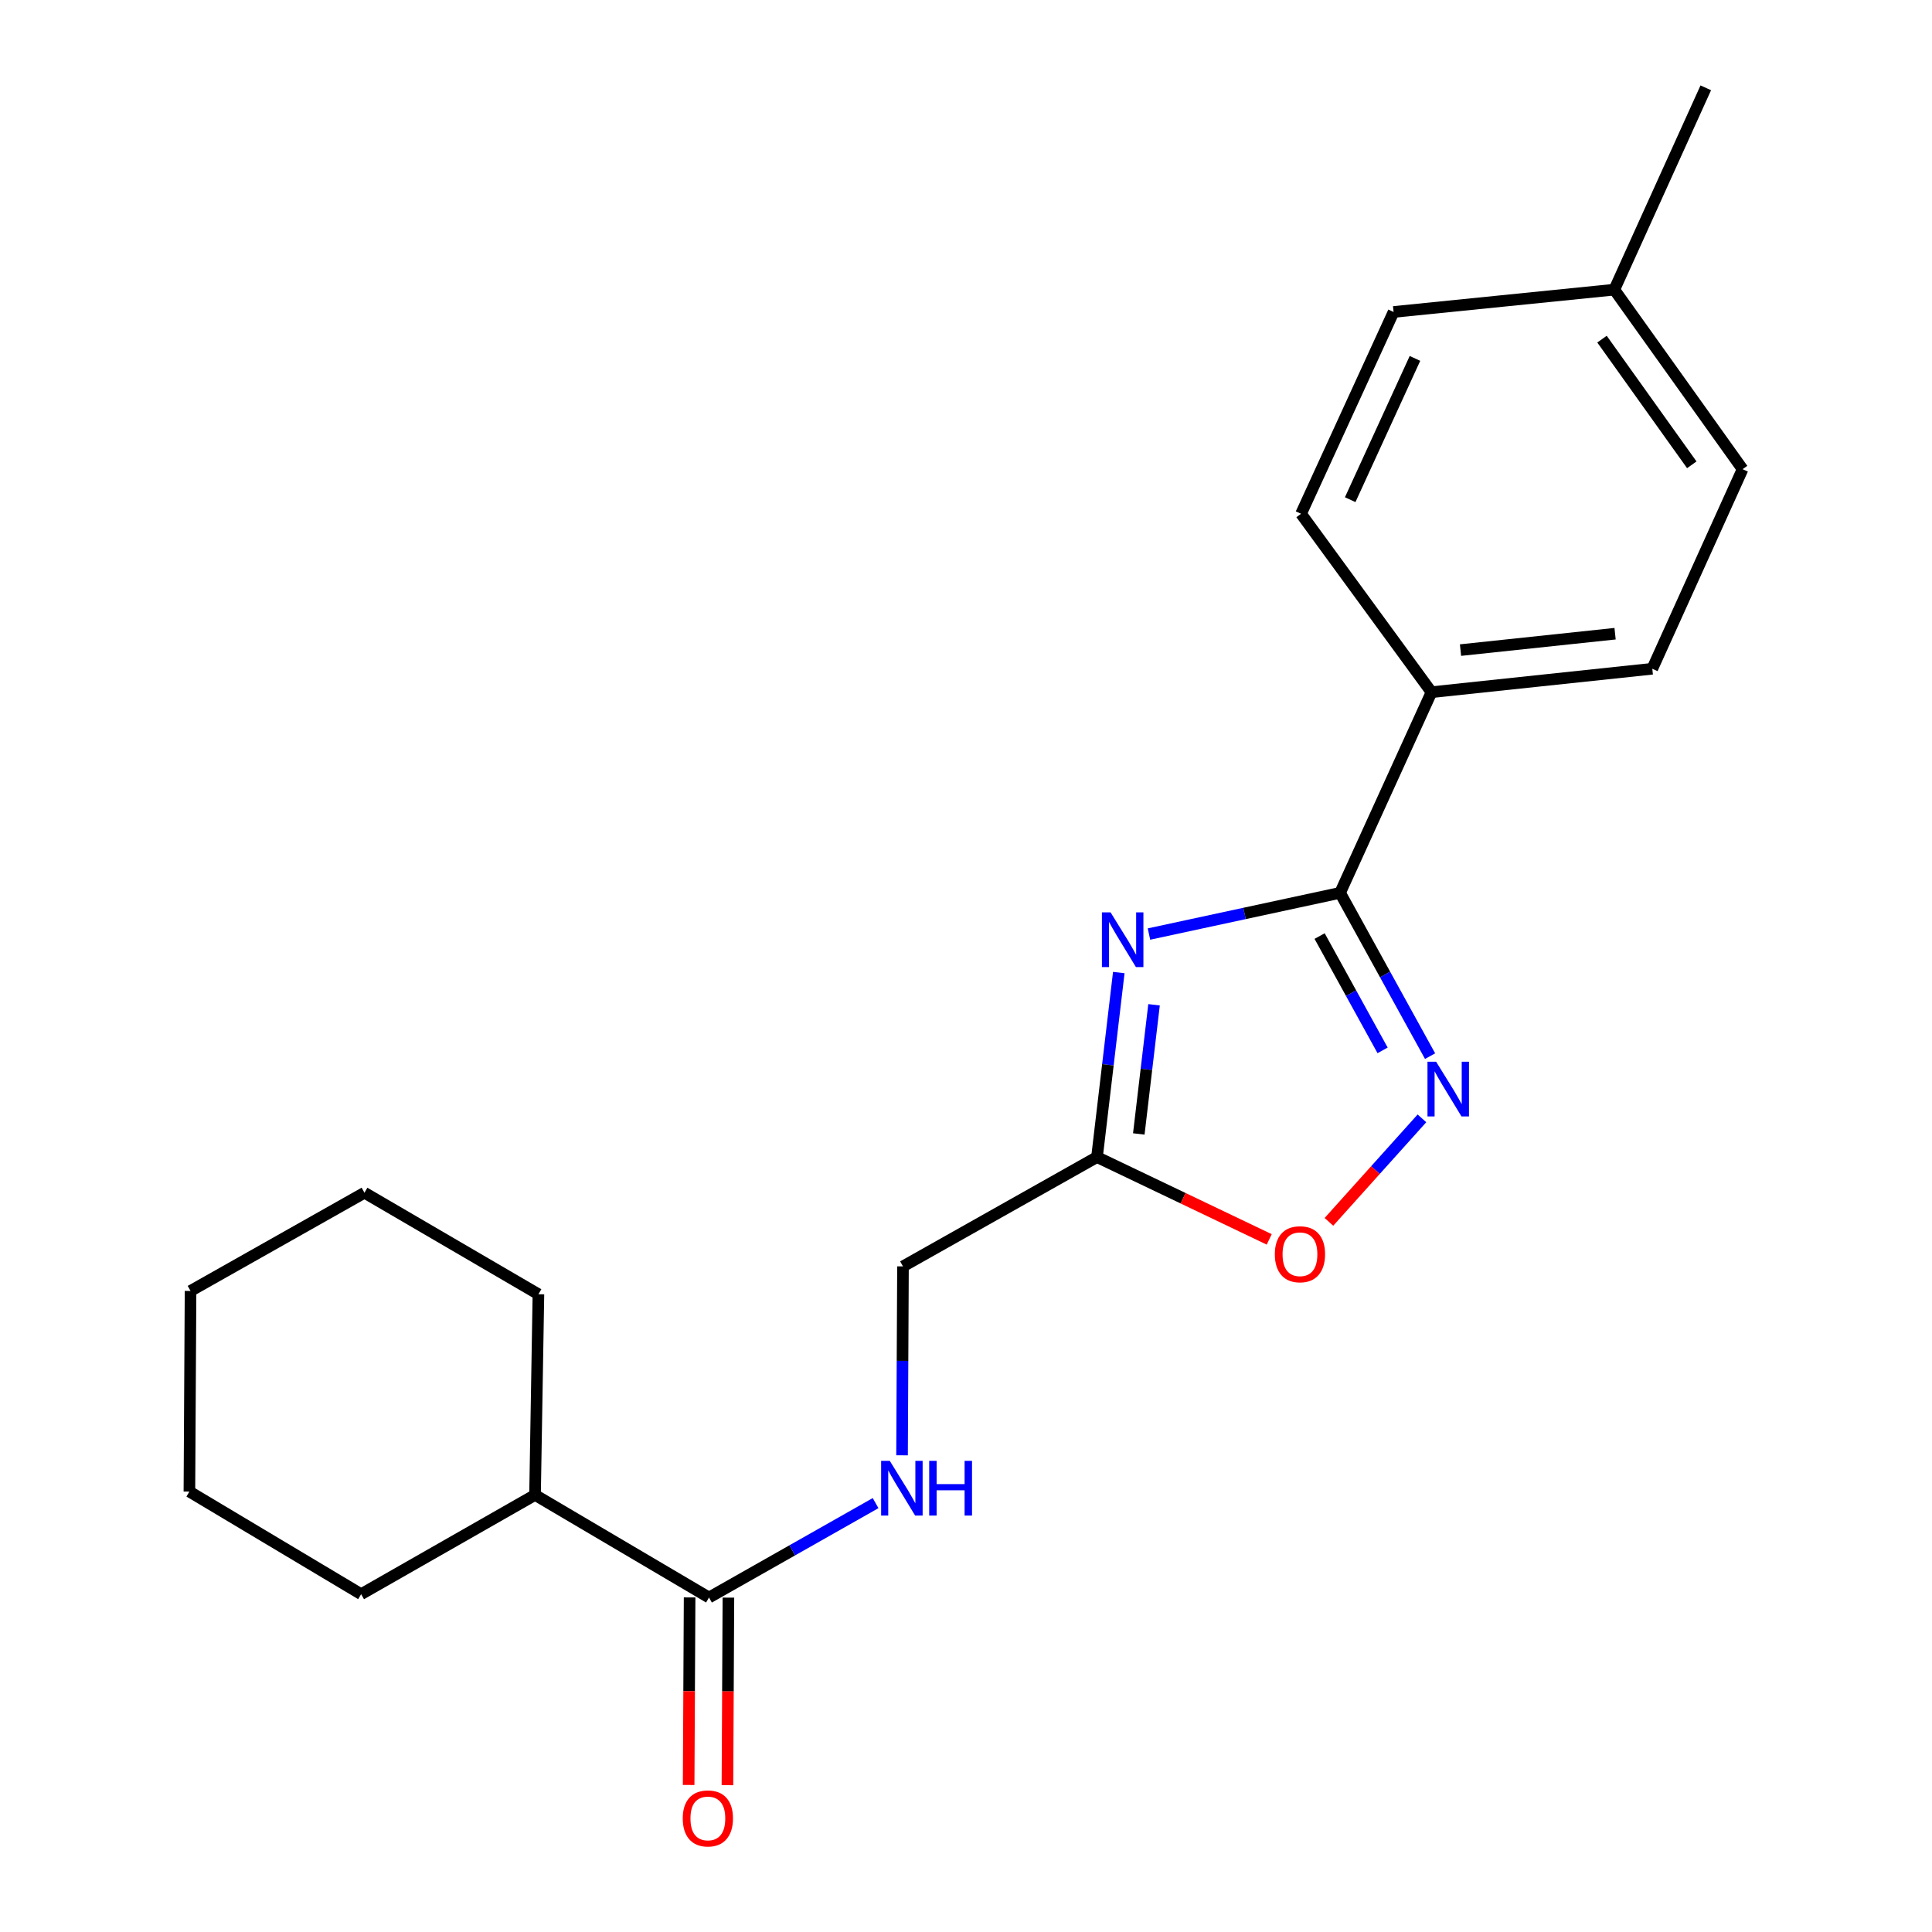 <?xml version='1.0' encoding='iso-8859-1'?>
<svg version='1.1' baseProfile='full'
              xmlns='http://www.w3.org/2000/svg'
                      xmlns:rdkit='http://www.rdkit.org/xml'
                      xmlns:xlink='http://www.w3.org/1999/xlink'
                  xml:space='preserve'
width='1000px' height='1000px' viewBox='0 0 1000 1000'>
<!-- END OF HEADER -->
<rect style='opacity:1.0;fill:#FFFFFF;stroke:none' width='1000' height='1000' x='0' y='0'> </rect>
<path class='bond-0' d='M 594.707,483.462 L 644.167,472.799' style='fill:none;fill-rule:evenodd;stroke:#0000FF;stroke-width:6px;stroke-linecap:butt;stroke-linejoin:miter;stroke-opacity:1' />
<path class='bond-0' d='M 644.167,472.799 L 693.626,462.135' style='fill:none;fill-rule:evenodd;stroke:#000000;stroke-width:6px;stroke-linecap:butt;stroke-linejoin:miter;stroke-opacity:1' />
<path class='bond-2' d='M 579.083,503.39 L 573.443,551.146' style='fill:none;fill-rule:evenodd;stroke:#0000FF;stroke-width:6px;stroke-linecap:butt;stroke-linejoin:miter;stroke-opacity:1' />
<path class='bond-2' d='M 573.443,551.146 L 567.803,598.902' style='fill:none;fill-rule:evenodd;stroke:#000000;stroke-width:6px;stroke-linecap:butt;stroke-linejoin:miter;stroke-opacity:1' />
<path class='bond-2' d='M 597.332,520.072 L 593.384,553.501' style='fill:none;fill-rule:evenodd;stroke:#0000FF;stroke-width:6px;stroke-linecap:butt;stroke-linejoin:miter;stroke-opacity:1' />
<path class='bond-2' d='M 593.384,553.501 L 589.436,586.93' style='fill:none;fill-rule:evenodd;stroke:#000000;stroke-width:6px;stroke-linecap:butt;stroke-linejoin:miter;stroke-opacity:1' />
<path class='bond-1' d='M 693.626,462.135 L 716.915,504.396' style='fill:none;fill-rule:evenodd;stroke:#000000;stroke-width:6px;stroke-linecap:butt;stroke-linejoin:miter;stroke-opacity:1' />
<path class='bond-1' d='M 716.915,504.396 L 740.203,546.657' style='fill:none;fill-rule:evenodd;stroke:#0000FF;stroke-width:6px;stroke-linecap:butt;stroke-linejoin:miter;stroke-opacity:1' />
<path class='bond-1' d='M 683.026,484.505 L 699.328,514.087' style='fill:none;fill-rule:evenodd;stroke:#000000;stroke-width:6px;stroke-linecap:butt;stroke-linejoin:miter;stroke-opacity:1' />
<path class='bond-1' d='M 699.328,514.087 L 715.63,543.67' style='fill:none;fill-rule:evenodd;stroke:#0000FF;stroke-width:6px;stroke-linecap:butt;stroke-linejoin:miter;stroke-opacity:1' />
<path class='bond-6' d='M 693.626,462.135 L 740.937,358.277' style='fill:none;fill-rule:evenodd;stroke:#000000;stroke-width:6px;stroke-linecap:butt;stroke-linejoin:miter;stroke-opacity:1' />
<path class='bond-21' d='M 735.994,578.861 L 711.921,605.646' style='fill:none;fill-rule:evenodd;stroke:#0000FF;stroke-width:6px;stroke-linecap:butt;stroke-linejoin:miter;stroke-opacity:1' />
<path class='bond-21' d='M 711.921,605.646 L 687.847,632.431' style='fill:none;fill-rule:evenodd;stroke:#FF0000;stroke-width:6px;stroke-linecap:butt;stroke-linejoin:miter;stroke-opacity:1' />
<path class='bond-3' d='M 567.803,598.902 L 612.373,620.205' style='fill:none;fill-rule:evenodd;stroke:#000000;stroke-width:6px;stroke-linecap:butt;stroke-linejoin:miter;stroke-opacity:1' />
<path class='bond-3' d='M 612.373,620.205 L 656.944,641.508' style='fill:none;fill-rule:evenodd;stroke:#FF0000;stroke-width:6px;stroke-linecap:butt;stroke-linejoin:miter;stroke-opacity:1' />
<path class='bond-8' d='M 567.803,598.902 L 467.381,655.482' style='fill:none;fill-rule:evenodd;stroke:#000000;stroke-width:6px;stroke-linecap:butt;stroke-linejoin:miter;stroke-opacity:1' />
<path class='bond-4' d='M 366.982,826.875 L 410.093,802.442' style='fill:none;fill-rule:evenodd;stroke:#000000;stroke-width:6px;stroke-linecap:butt;stroke-linejoin:miter;stroke-opacity:1' />
<path class='bond-4' d='M 410.093,802.442 L 453.204,778.008' style='fill:none;fill-rule:evenodd;stroke:#0000FF;stroke-width:6px;stroke-linecap:butt;stroke-linejoin:miter;stroke-opacity:1' />
<path class='bond-7' d='M 356.942,826.824 L 356.691,875.363' style='fill:none;fill-rule:evenodd;stroke:#000000;stroke-width:6px;stroke-linecap:butt;stroke-linejoin:miter;stroke-opacity:1' />
<path class='bond-7' d='M 356.691,875.363 L 356.44,923.902' style='fill:none;fill-rule:evenodd;stroke:#FF0000;stroke-width:6px;stroke-linecap:butt;stroke-linejoin:miter;stroke-opacity:1' />
<path class='bond-7' d='M 377.022,826.927 L 376.77,875.467' style='fill:none;fill-rule:evenodd;stroke:#000000;stroke-width:6px;stroke-linecap:butt;stroke-linejoin:miter;stroke-opacity:1' />
<path class='bond-7' d='M 376.77,875.467 L 376.519,924.006' style='fill:none;fill-rule:evenodd;stroke:#FF0000;stroke-width:6px;stroke-linecap:butt;stroke-linejoin:miter;stroke-opacity:1' />
<path class='bond-9' d='M 366.982,826.875 L 276.934,773.775' style='fill:none;fill-rule:evenodd;stroke:#000000;stroke-width:6px;stroke-linecap:butt;stroke-linejoin:miter;stroke-opacity:1' />
<path class='bond-5' d='M 466.897,753.264 L 467.139,704.373' style='fill:none;fill-rule:evenodd;stroke:#0000FF;stroke-width:6px;stroke-linecap:butt;stroke-linejoin:miter;stroke-opacity:1' />
<path class='bond-5' d='M 467.139,704.373 L 467.381,655.482' style='fill:none;fill-rule:evenodd;stroke:#000000;stroke-width:6px;stroke-linecap:butt;stroke-linejoin:miter;stroke-opacity:1' />
<path class='bond-10' d='M 740.937,358.277 L 855.225,346.151' style='fill:none;fill-rule:evenodd;stroke:#000000;stroke-width:6px;stroke-linecap:butt;stroke-linejoin:miter;stroke-opacity:1' />
<path class='bond-10' d='M 755.961,336.491 L 835.963,328.002' style='fill:none;fill-rule:evenodd;stroke:#000000;stroke-width:6px;stroke-linecap:butt;stroke-linejoin:miter;stroke-opacity:1' />
<path class='bond-11' d='M 740.937,358.277 L 673.424,265.932' style='fill:none;fill-rule:evenodd;stroke:#000000;stroke-width:6px;stroke-linecap:butt;stroke-linejoin:miter;stroke-opacity:1' />
<path class='bond-15' d='M 276.934,773.775 L 278.686,669.895' style='fill:none;fill-rule:evenodd;stroke:#000000;stroke-width:6px;stroke-linecap:butt;stroke-linejoin:miter;stroke-opacity:1' />
<path class='bond-16' d='M 276.934,773.775 L 186.921,825.146' style='fill:none;fill-rule:evenodd;stroke:#000000;stroke-width:6px;stroke-linecap:butt;stroke-linejoin:miter;stroke-opacity:1' />
<path class='bond-13' d='M 855.225,346.151 L 901.966,242.851' style='fill:none;fill-rule:evenodd;stroke:#000000;stroke-width:6px;stroke-linecap:butt;stroke-linejoin:miter;stroke-opacity:1' />
<path class='bond-12' d='M 673.424,265.932 L 721.314,161.472' style='fill:none;fill-rule:evenodd;stroke:#000000;stroke-width:6px;stroke-linecap:butt;stroke-linejoin:miter;stroke-opacity:1' />
<path class='bond-12' d='M 698.86,258.631 L 732.384,185.509' style='fill:none;fill-rule:evenodd;stroke:#000000;stroke-width:6px;stroke-linecap:butt;stroke-linejoin:miter;stroke-opacity:1' />
<path class='bond-14' d='M 721.314,161.472 L 835.569,149.926' style='fill:none;fill-rule:evenodd;stroke:#000000;stroke-width:6px;stroke-linecap:butt;stroke-linejoin:miter;stroke-opacity:1' />
<path class='bond-22' d='M 901.966,242.851 L 835.569,149.926' style='fill:none;fill-rule:evenodd;stroke:#000000;stroke-width:6px;stroke-linecap:butt;stroke-linejoin:miter;stroke-opacity:1' />
<path class='bond-22' d='M 875.669,240.586 L 829.191,175.538' style='fill:none;fill-rule:evenodd;stroke:#000000;stroke-width:6px;stroke-linecap:butt;stroke-linejoin:miter;stroke-opacity:1' />
<path class='bond-17' d='M 835.569,149.926 L 882.913,45.455' style='fill:none;fill-rule:evenodd;stroke:#000000;stroke-width:6px;stroke-linecap:butt;stroke-linejoin:miter;stroke-opacity:1' />
<path class='bond-19' d='M 278.686,669.895 L 188.65,617.353' style='fill:none;fill-rule:evenodd;stroke:#000000;stroke-width:6px;stroke-linecap:butt;stroke-linejoin:miter;stroke-opacity:1' />
<path class='bond-18' d='M 186.921,825.146 L 98.034,772.046' style='fill:none;fill-rule:evenodd;stroke:#000000;stroke-width:6px;stroke-linecap:butt;stroke-linejoin:miter;stroke-opacity:1' />
<path class='bond-20' d='M 98.034,772.046 L 98.625,668.188' style='fill:none;fill-rule:evenodd;stroke:#000000;stroke-width:6px;stroke-linecap:butt;stroke-linejoin:miter;stroke-opacity:1' />
<path class='bond-23' d='M 188.65,617.353 L 98.625,668.188' style='fill:none;fill-rule:evenodd;stroke:#000000;stroke-width:6px;stroke-linecap:butt;stroke-linejoin:miter;stroke-opacity:1' />
<path  class='atom-0' d='M 574.829 472.238
L 584.109 487.238
Q 585.029 488.718, 586.509 491.398
Q 587.989 494.078, 588.069 494.238
L 588.069 472.238
L 591.829 472.238
L 591.829 500.558
L 587.949 500.558
L 577.989 484.158
Q 576.829 482.238, 575.589 480.038
Q 574.389 477.838, 574.029 477.158
L 574.029 500.558
L 570.349 500.558
L 570.349 472.238
L 574.829 472.238
' fill='#0000FF'/>
<path  class='atom-2' d='M 743.344 549.557
L 752.624 564.557
Q 753.544 566.037, 755.024 568.717
Q 756.504 571.397, 756.584 571.557
L 756.584 549.557
L 760.344 549.557
L 760.344 577.877
L 756.464 577.877
L 746.504 561.477
Q 745.344 559.557, 744.104 557.357
Q 742.904 555.157, 742.544 554.477
L 742.544 577.877
L 738.864 577.877
L 738.864 549.557
L 743.344 549.557
' fill='#0000FF'/>
<path  class='atom-4' d='M 659.855 649.192
Q 659.855 642.392, 663.215 638.592
Q 666.575 634.792, 672.855 634.792
Q 679.135 634.792, 682.495 638.592
Q 685.855 642.392, 685.855 649.192
Q 685.855 656.072, 682.455 659.992
Q 679.055 663.872, 672.855 663.872
Q 666.615 663.872, 663.215 659.992
Q 659.855 656.112, 659.855 649.192
M 672.855 660.672
Q 677.175 660.672, 679.495 657.792
Q 681.855 654.872, 681.855 649.192
Q 681.855 643.632, 679.495 640.832
Q 677.175 637.992, 672.855 637.992
Q 668.535 637.992, 666.175 640.792
Q 663.855 643.592, 663.855 649.192
Q 663.855 654.912, 666.175 657.792
Q 668.535 660.672, 672.855 660.672
' fill='#FF0000'/>
<path  class='atom-6' d='M 460.552 756.135
L 469.832 771.135
Q 470.752 772.615, 472.232 775.295
Q 473.712 777.975, 473.792 778.135
L 473.792 756.135
L 477.552 756.135
L 477.552 784.455
L 473.672 784.455
L 463.712 768.055
Q 462.552 766.135, 461.312 763.935
Q 460.112 761.735, 459.752 761.055
L 459.752 784.455
L 456.072 784.455
L 456.072 756.135
L 460.552 756.135
' fill='#0000FF'/>
<path  class='atom-6' d='M 480.952 756.135
L 484.792 756.135
L 484.792 768.175
L 499.272 768.175
L 499.272 756.135
L 503.112 756.135
L 503.112 784.455
L 499.272 784.455
L 499.272 771.375
L 484.792 771.375
L 484.792 784.455
L 480.952 784.455
L 480.952 756.135
' fill='#0000FF'/>
<path  class='atom-8' d='M 353.391 941.21
Q 353.391 934.41, 356.751 930.61
Q 360.111 926.81, 366.391 926.81
Q 372.671 926.81, 376.031 930.61
Q 379.391 934.41, 379.391 941.21
Q 379.391 948.09, 375.991 952.01
Q 372.591 955.89, 366.391 955.89
Q 360.151 955.89, 356.751 952.01
Q 353.391 948.13, 353.391 941.21
M 366.391 952.69
Q 370.711 952.69, 373.031 949.81
Q 375.391 946.89, 375.391 941.21
Q 375.391 935.65, 373.031 932.85
Q 370.711 930.01, 366.391 930.01
Q 362.071 930.01, 359.711 932.81
Q 357.391 935.61, 357.391 941.21
Q 357.391 946.93, 359.711 949.81
Q 362.071 952.69, 366.391 952.69
' fill='#FF0000'/>
</svg>
